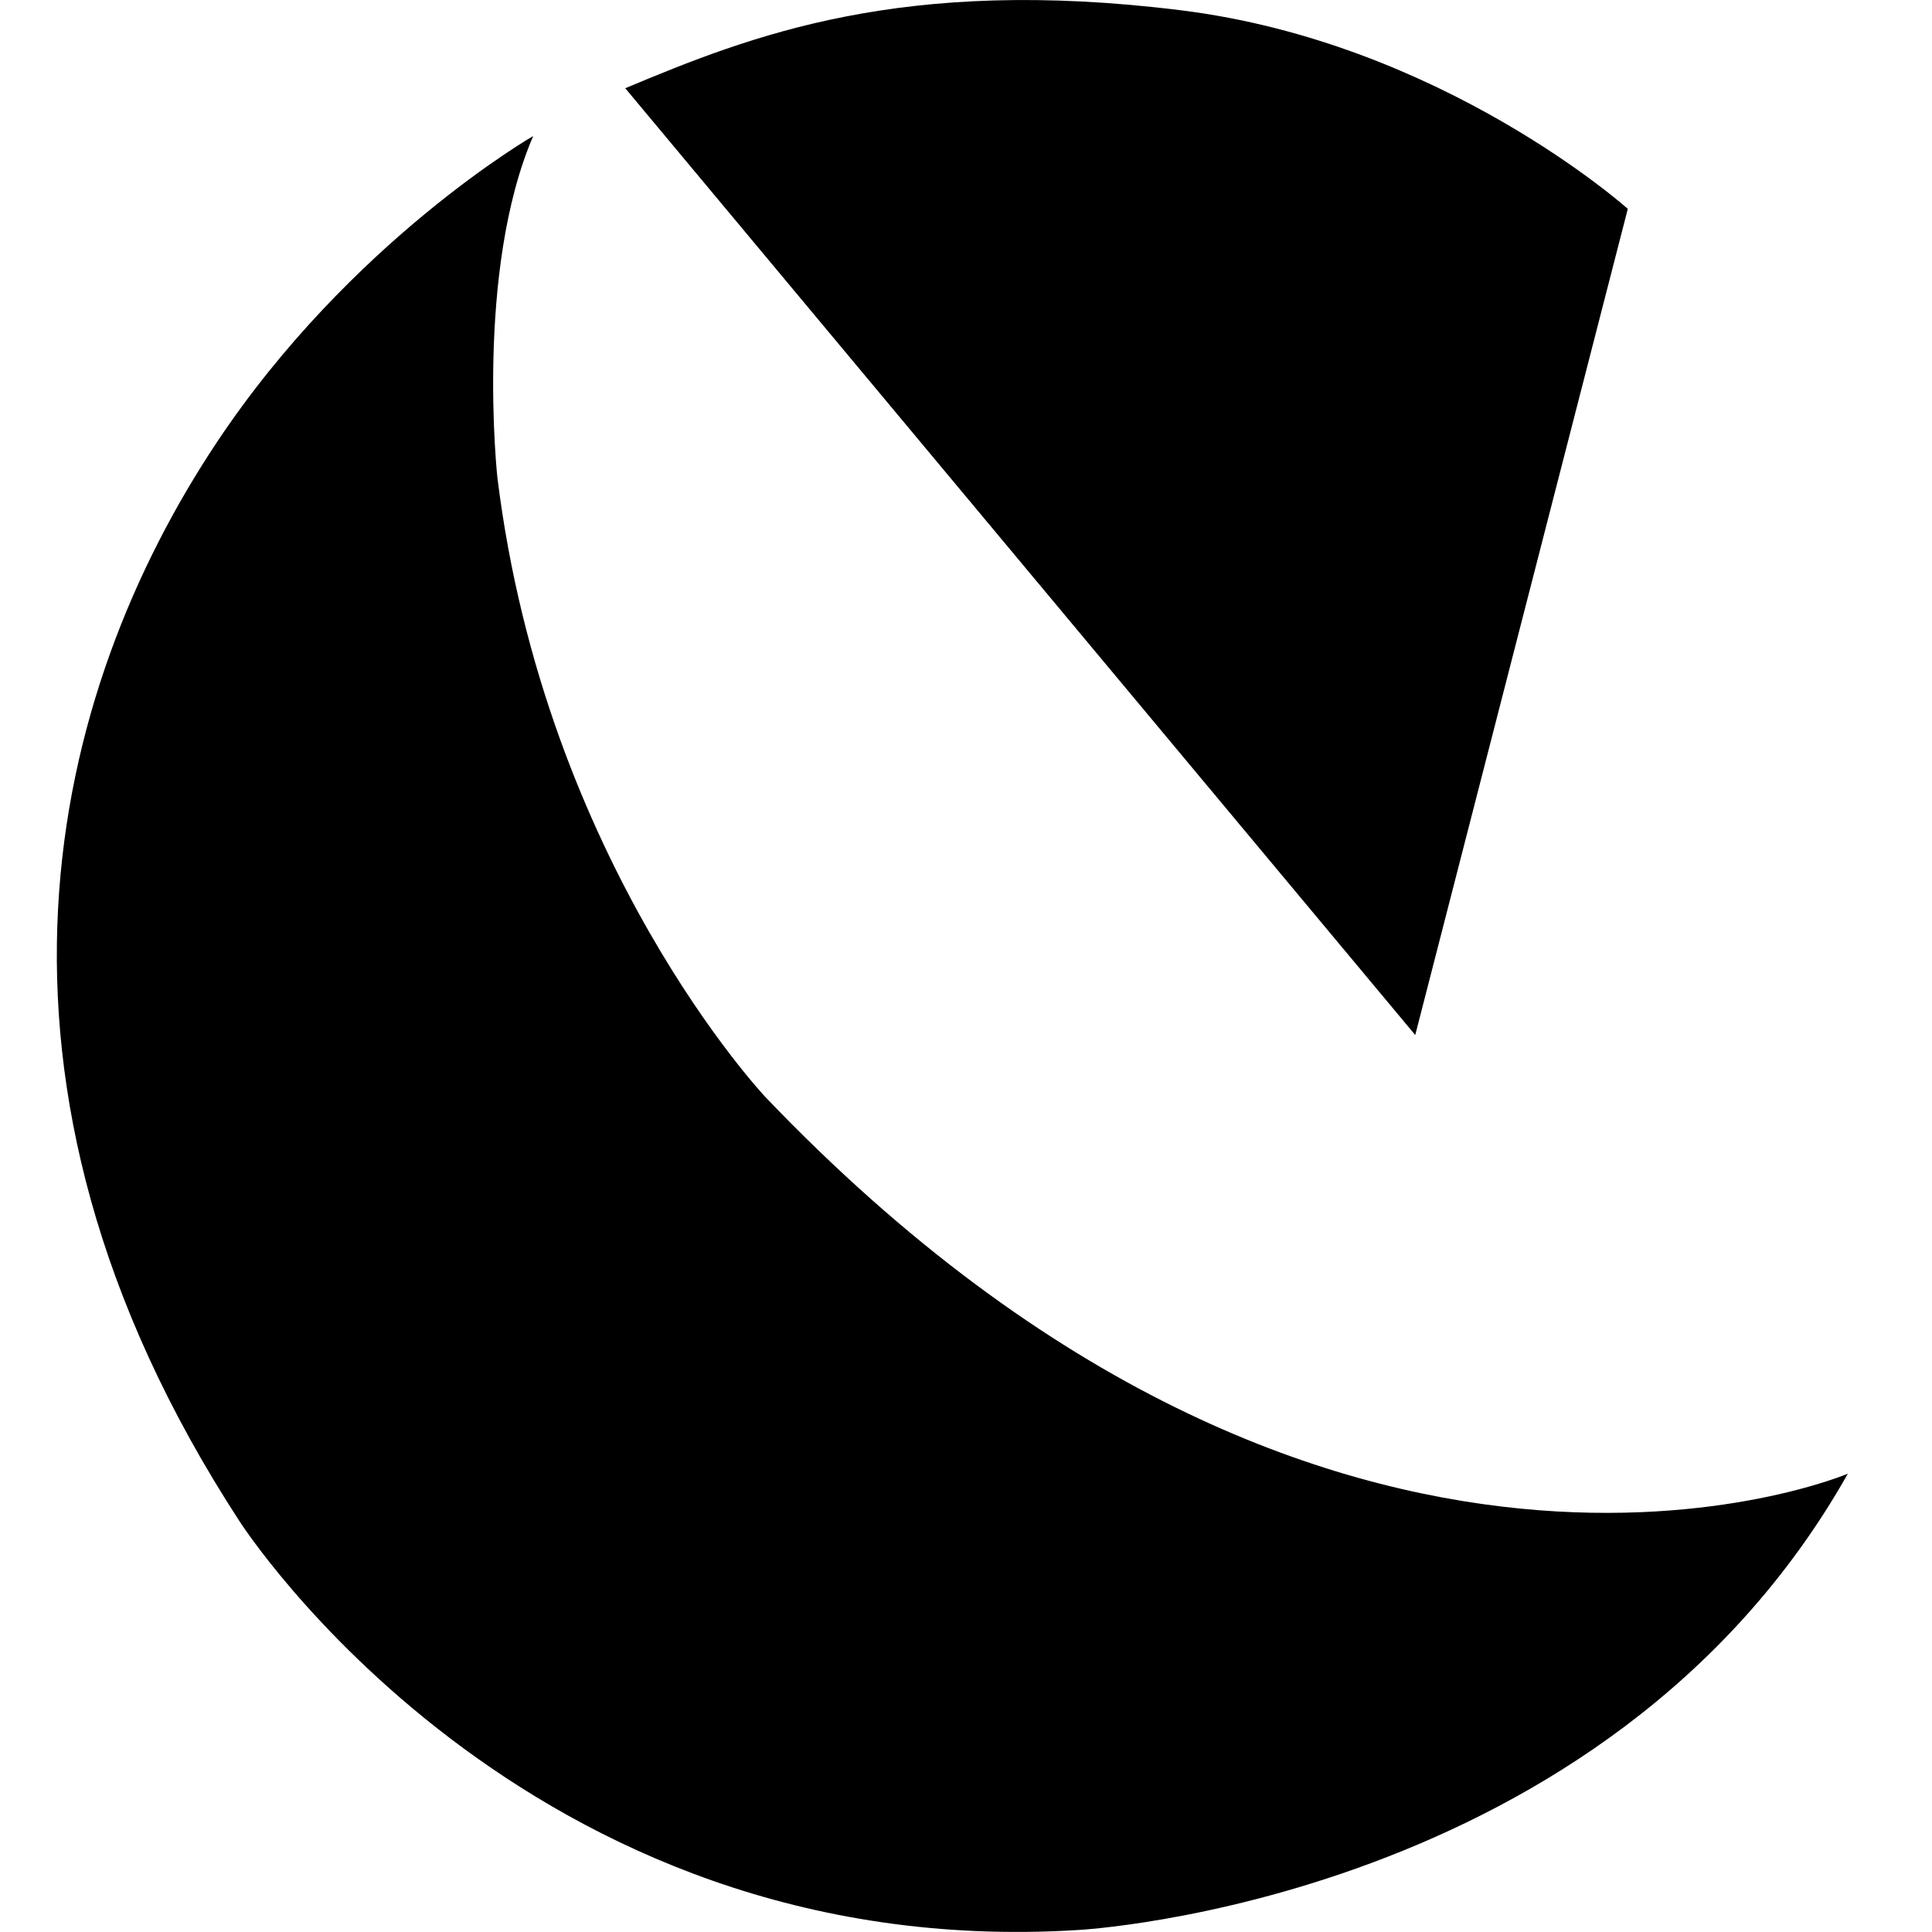 <?xml version="1.0" encoding="UTF-8"?><svg id="Layer_1" xmlns="http://www.w3.org/2000/svg" viewBox="0 0 156.35 156.36"><path d="M61.95,88.79s-17.86-18.91-21.7-50.16c0,0-1.81-16.69,2.9-27.62,0,0-14.77,8.49-25.62,24.81-13.33,20.05-21.5,51.41,1.84,87.27,0,0,22.9,35.89,67.86,33.1,0,0,42.73-2.22,62.31-36.93,0,0-41.55,17.69-87.6-30.48h0ZM131.73,16.9S116.71,3.45,95.55.83c-22.55-2.8-34.77,2.05-44.95,6.31l63.93,76.62,17.2-66.85h0Z"/></svg>